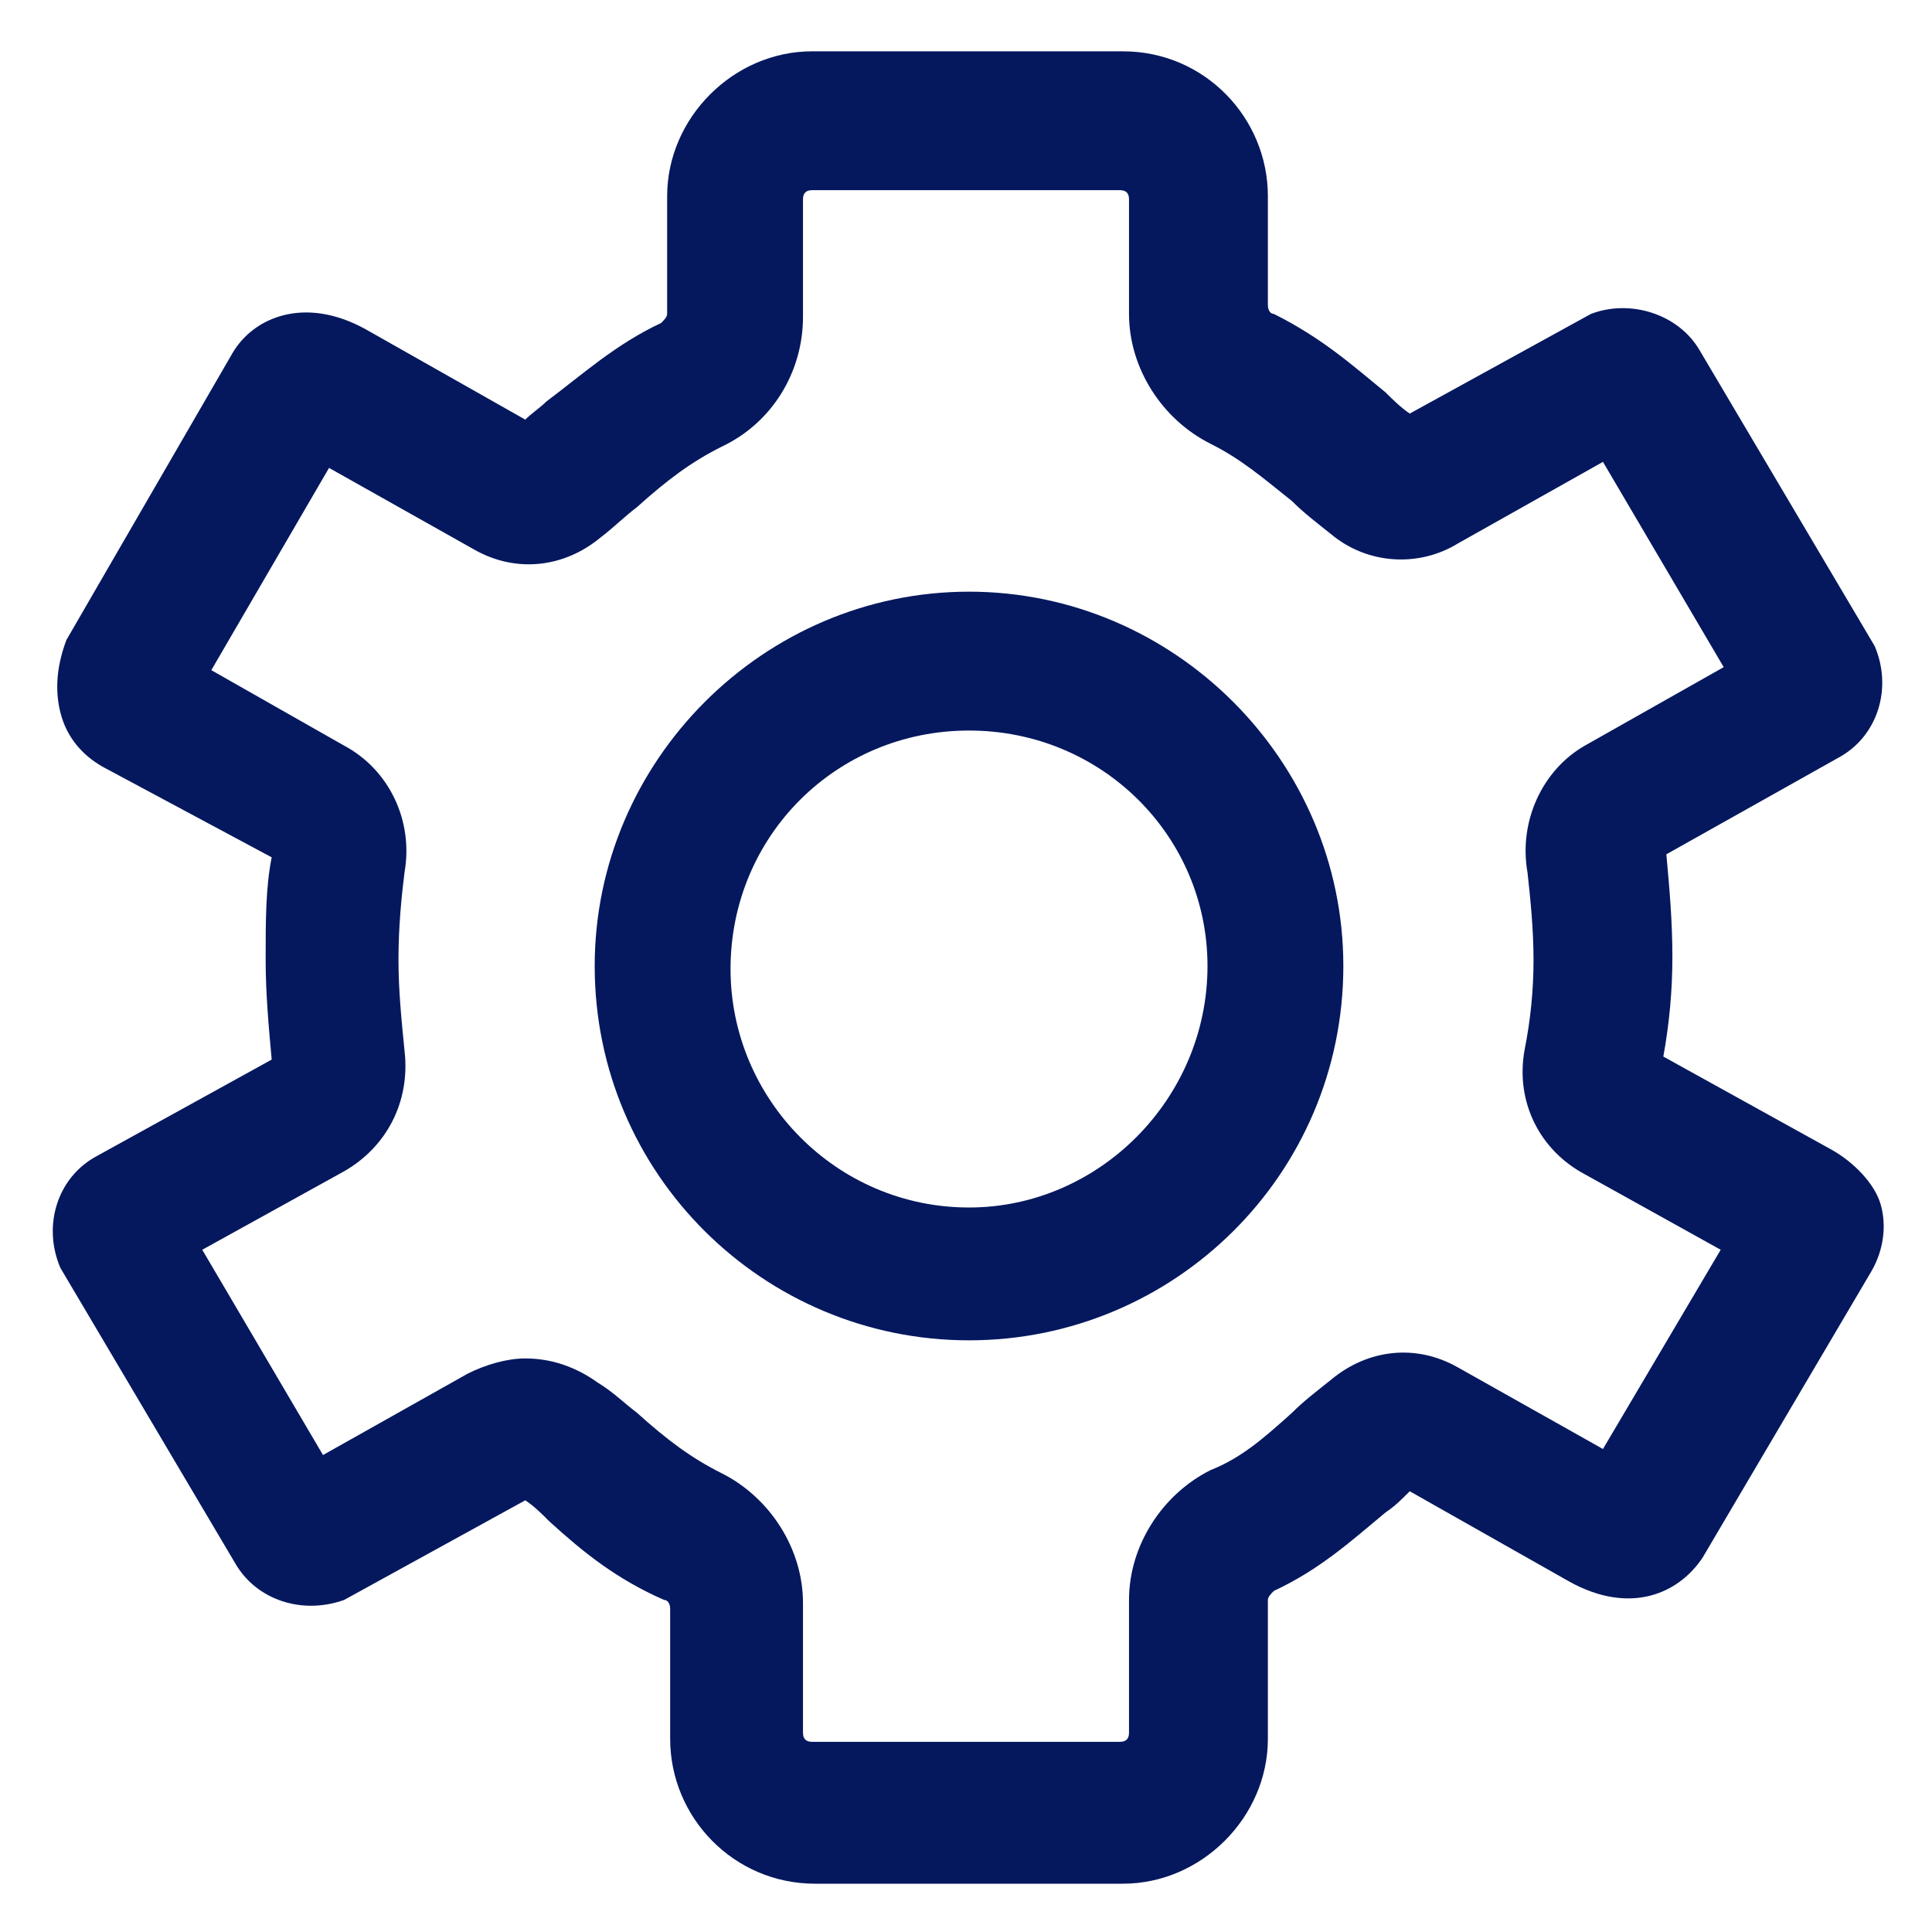 <?xml version="1.0" encoding="utf-8"?>
<!-- Generator: Adobe Illustrator 22.0.0, SVG Export Plug-In . SVG Version: 6.00 Build 0)  -->
<svg fill="#05185e" width="52" height="52" version="1.1" id="lni_lni-cog" xmlns="http://www.w3.org/2000/svg" xmlns:xlink="http://www.w3.org/1999/xlink" x="0px"
	 y="0px" viewBox="0 0 64 64" style="enable-background:new 0 0 64 64;" xml:space="preserve">
<g>
	<path d="M32.1,19.6c-6.8,0-12.4,5.6-12.4,12.4c0,6.9,5.6,12.4,12.4,12.4S44.5,38.9,44.5,32C44.5,25.2,38.9,19.6,32.1,19.6z
		 M32.1,40c-4.4,0-7.9-3.6-7.9-7.9c0-4.4,3.5-7.9,7.9-7.9S40,27.7,40,32C40,36.4,36.4,40,32.1,40z"/>
	<path d="M60.7,38.1l-5.6-3.1c0.2-1.1,0.3-2.2,0.3-3.3c0-1.2-0.1-2.3-0.2-3.4l5.7-3.2c1.3-0.7,1.8-2.3,1.2-3.7l-5.8-9.8
		c-0.7-1.2-2.3-1.7-3.6-1.2l-6,3.3c-0.3-0.2-0.6-0.5-0.8-0.7c-1.1-0.9-2.1-1.8-3.7-2.6c-0.1,0-0.2-0.1-0.2-0.3V6.5
		c0-2.6-2.1-4.8-4.8-4.8H26.9c-2.6,0-4.8,2.2-4.8,4.8l0,3.9c0,0.1-0.1,0.2-0.2,0.3c-1.5,0.7-2.6,1.7-3.8,2.6
		c-0.2,0.2-0.5,0.4-0.7,0.6l-5.3-3c-2-1.1-3.7-0.4-4.4,0.8l-5.5,9.5C1.9,22,1.8,22.8,2,23.6c0.2,0.8,0.7,1.4,1.4,1.8L9,28.4
		c-0.2,1-0.2,2.1-0.2,3.4c0,1.1,0.1,2.2,0.2,3.3l-5.8,3.2C1.9,39,1.4,40.6,2,42l5.8,9.8C8.5,53,10,53.5,11.4,53l6-3.3
		c0.3,0.2,0.5,0.4,0.8,0.7c1.1,1,2.2,1.9,3.8,2.6c0.1,0,0.2,0.1,0.2,0.3v4.3c0,2.6,2.1,4.8,4.8,4.8h10.2c2.6,0,4.8-2.2,4.8-4.8V53
		c0-0.1,0.1-0.2,0.2-0.3c1.5-0.7,2.5-1.6,3.7-2.6c0.3-0.2,0.5-0.4,0.8-0.7l5.3,3c2,1.1,3.6,0.4,4.4-0.8l5.6-9.5
		c0.4-0.7,0.5-1.5,0.3-2.2S61.4,38.5,60.7,38.1z M53.1,48l-4.8-2.7c-1.4-0.8-3-0.6-4.2,0.4c-0.5,0.4-0.9,0.7-1.3,1.1
		c-1,0.9-1.7,1.5-2.7,1.9c-1.6,0.8-2.7,2.5-2.7,4.3v4.4c0,0.2-0.1,0.3-0.3,0.3H26.9c-0.2,0-0.3-0.1-0.3-0.3v-4.3
		c0-1.8-1.1-3.5-2.7-4.3c-1-0.5-1.8-1.1-2.8-2c-0.4-0.3-0.8-0.7-1.3-1c-0.7-0.5-1.5-0.8-2.4-0.8c-0.6,0-1.3,0.2-1.9,0.5l-4.8,2.7
		l-4-6.8l4.7-2.6c1.4-0.8,2.2-2.3,2-4c-0.1-1-0.2-2-0.2-3c0-1.1,0.1-2.1,0.2-2.9c0.3-1.7-0.5-3.4-2-4.2L7,22.2l3.9-6.7l4.8,2.7
		c1.4,0.8,3,0.6,4.2-0.4c0.4-0.3,0.8-0.7,1.2-1c1-0.9,1.8-1.5,2.8-2c1.7-0.8,2.7-2.5,2.7-4.3l0-3.9c0-0.2,0.1-0.3,0.3-0.3h10.2
		c0.2,0,0.3,0.1,0.3,0.3v3.8c0,1.8,1.1,3.5,2.7,4.3c1,0.5,1.7,1.1,2.7,1.9c0.4,0.4,0.8,0.7,1.3,1.1c1.2,1,2.9,1.1,4.2,0.3l4.8-2.7
		l4,6.8l-4.6,2.6c-1.4,0.8-2.2,2.5-1.9,4.2c0.1,0.9,0.2,1.9,0.2,2.9c0,1-0.1,2-0.3,3c-0.3,1.7,0.5,3.3,2,4.1l4.5,2.5L53.1,48z"/>
</g>
</svg>

